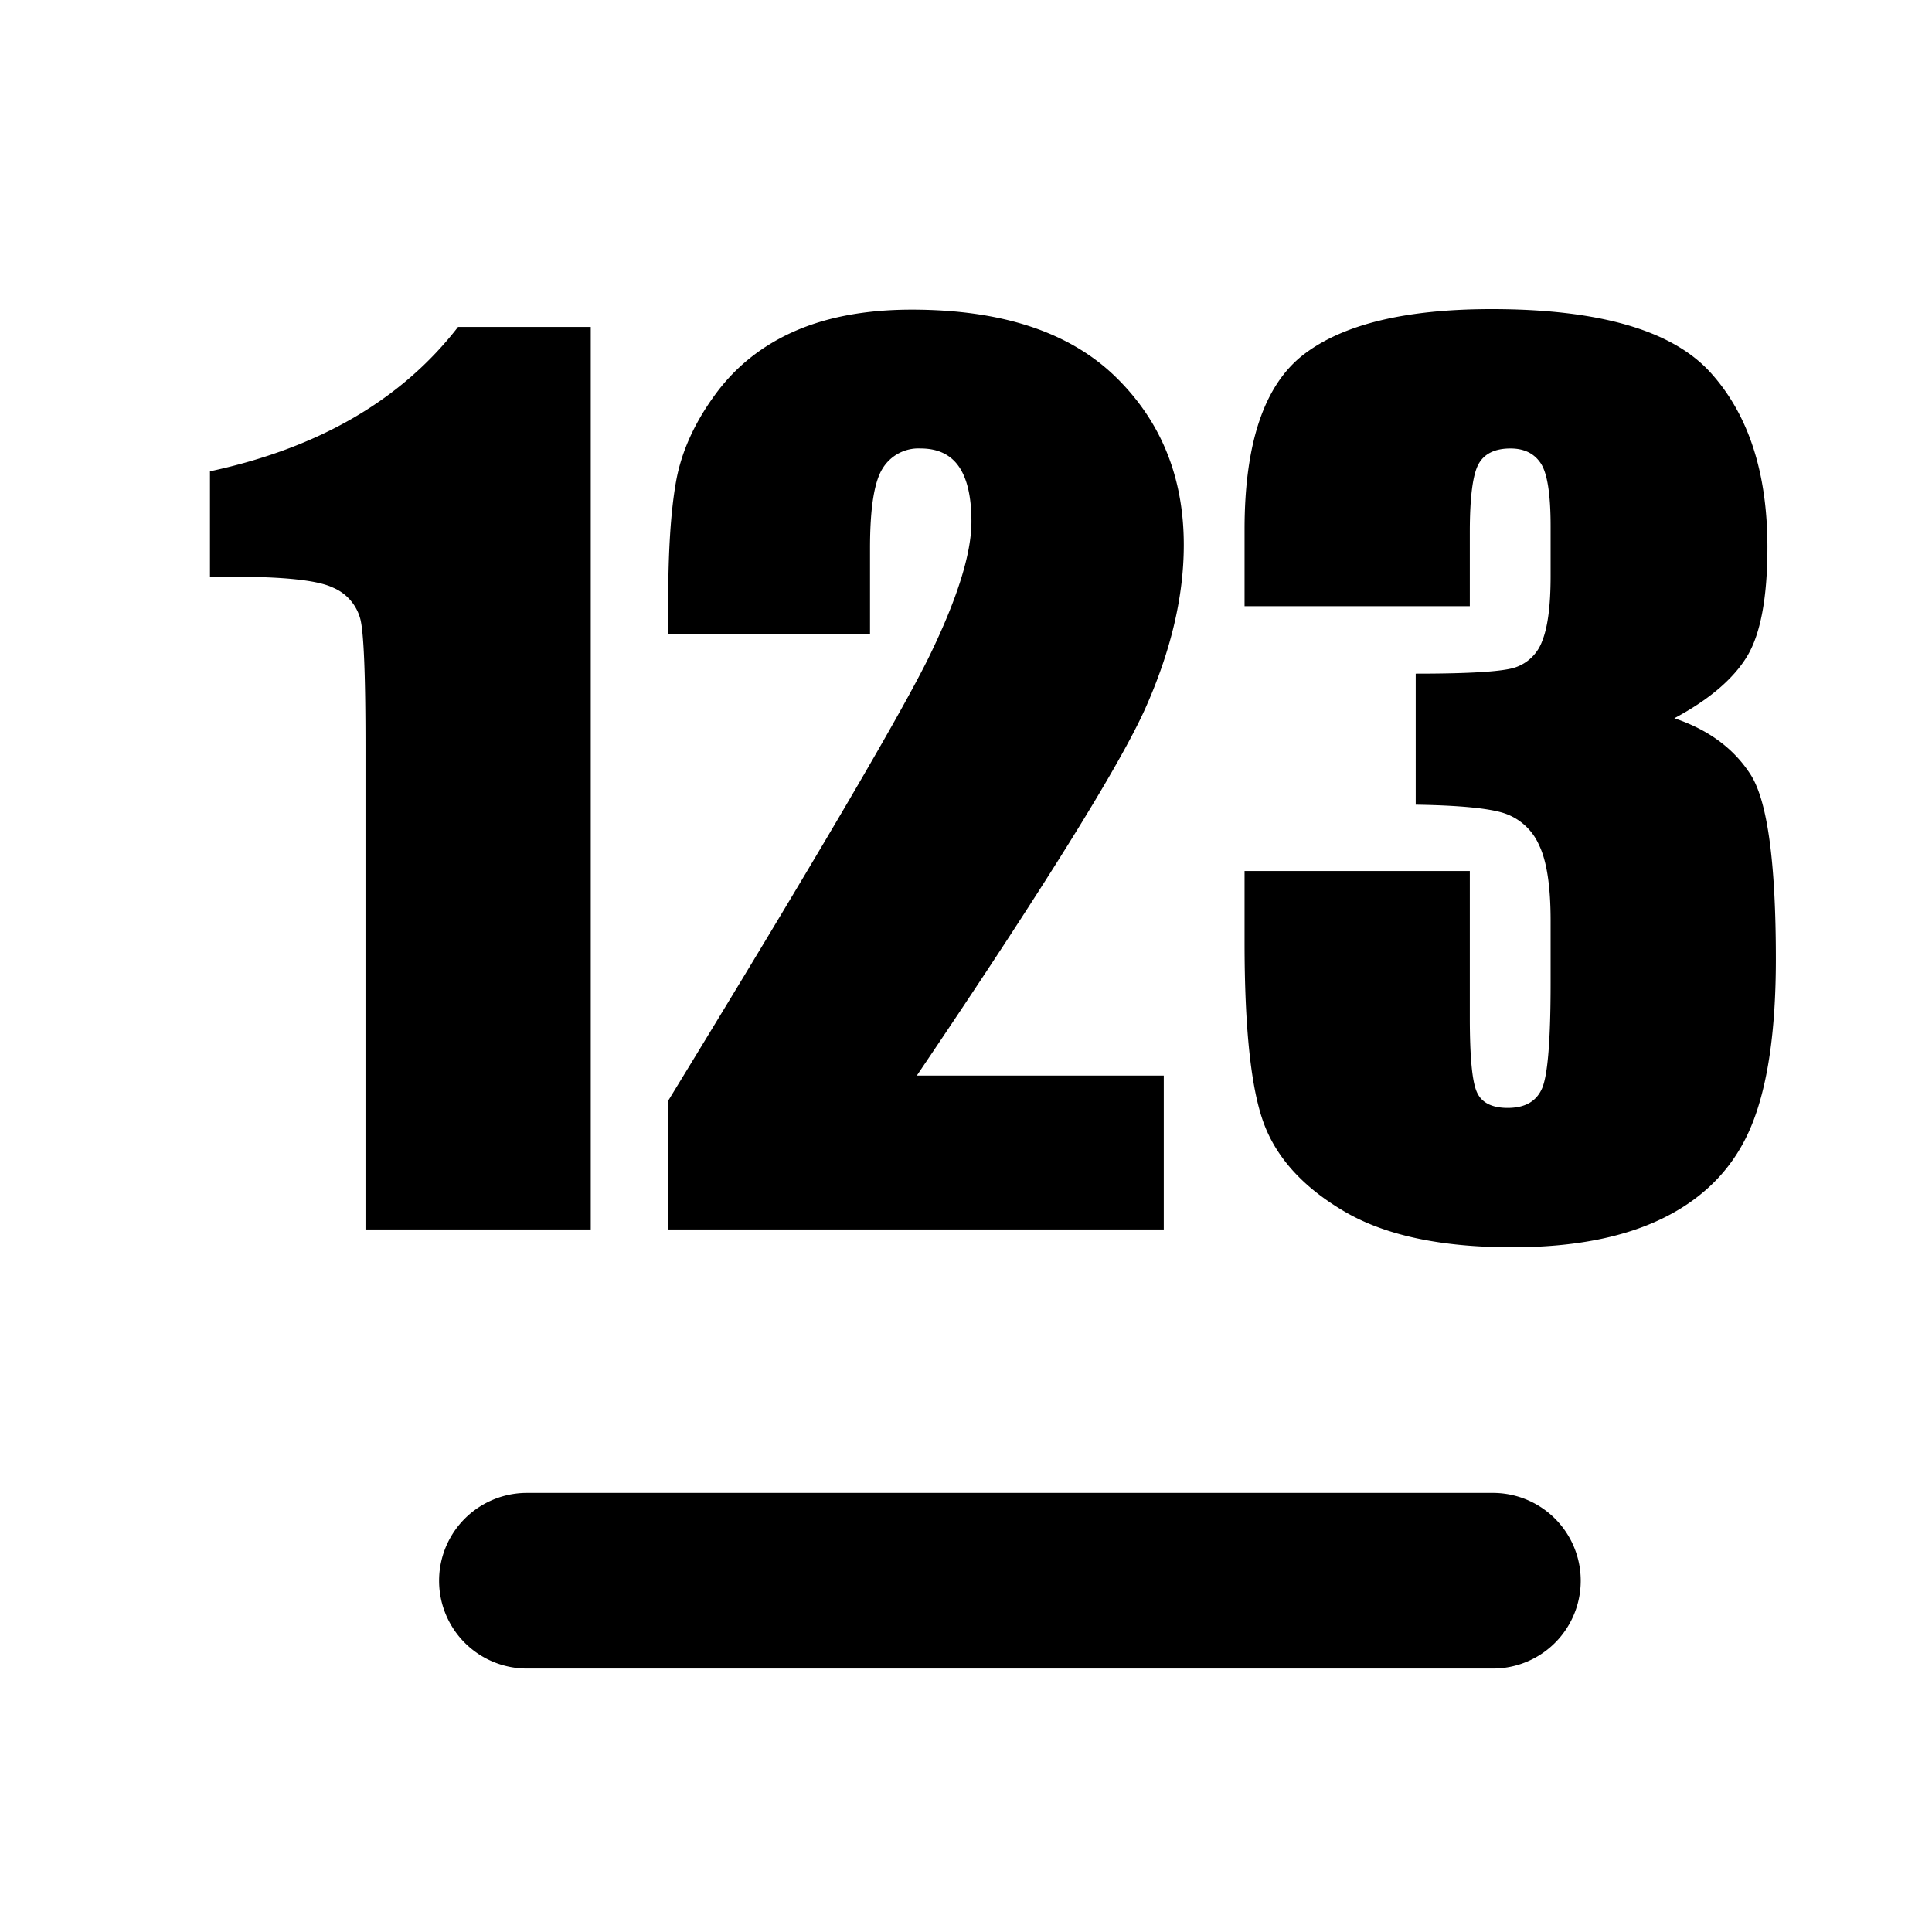 <svg class="icon" viewBox="0 0 1024 1024" xmlns="http://www.w3.org/2000/svg" width="200" height="200"><defs><style/></defs><path d="M279.273 791.273h512a46.545 46.545 0 010 93.09h-512a46.545 46.545 0 010-93.09zm33.838-617.984v478.347H193.722V395.171c0-37.004-.884-59.299-2.653-66.746a24.948 24.948 0 00-14.615-16.99c-8.006-3.863-25.786-5.771-53.341-5.771H111.29v-55.855c57.717-12.38 101.562-37.888 131.491-76.52h70.284zm303.71 396.8v81.547H354.163v-68.235c77.778-127.256 124.044-206.01 138.706-236.218 14.662-30.255 22.016-53.854 22.016-70.75 0-13.032-2.234-22.714-6.656-29.137-4.422-6.377-11.171-9.588-20.247-9.588a22.249 22.249 0 00-20.201 10.612c-4.469 7.121-6.656 21.178-6.656 42.263v45.522H354.164V318.65c0-26.763 1.397-47.942 4.143-63.348 2.746-15.5 9.542-30.72 20.387-45.661 10.798-14.988 24.902-26.298 42.217-33.978 17.361-7.68 38.167-11.544 62.37-11.544 47.477 0 83.317 11.776 107.707 35.328 24.296 23.552 36.445 53.341 36.445 89.368 0 27.368-6.842 56.32-20.48 86.853-13.731 30.534-54.04 95.325-121.018 194.42H616.82zm270.615-189.394c18.152 6.098 31.65 16.105 40.494 29.976 8.844 13.917 13.312 46.452 13.312 97.652 0 38.028-4.329 67.49-13.033 88.53-8.657 20.945-23.598 36.91-44.87 47.848-21.27 10.938-48.593 16.384-81.873 16.384-37.795 0-67.49-6.33-89.088-19.084-21.55-12.66-35.747-28.253-42.542-46.638-6.796-18.432-10.194-50.362-10.194-95.884v-37.841h119.39v77.73c0 20.667 1.21 33.84 3.723 39.425 2.42 5.585 7.913 8.424 16.337 8.424 9.31 0 15.36-3.537 18.34-10.612 2.932-7.121 4.421-25.6 4.421-55.575v-33.047c0-18.34-2.048-31.744-6.19-40.216a30.72 30.72 0 00-18.34-16.71c-8.052-2.653-23.738-4.189-46.964-4.561V357.05c28.393 0 45.894-1.07 52.597-3.258a22.947 22.947 0 0014.475-14.15c2.933-7.307 4.422-18.711 4.422-34.257V278.76c0-16.757-1.722-27.741-5.12-33.048-3.49-5.352-8.844-8.005-16.151-8.005-8.285 0-13.964 2.792-16.99 8.378-3.025 5.632-4.56 17.64-4.56 35.933v39.284h-119.39V280.53c0-45.66 10.473-76.567 31.325-92.625 20.9-16.058 54.086-24.064 99.608-24.064 56.878 0 95.51 11.17 115.805 33.373 20.293 22.249 30.394 53.202 30.394 92.765 0 26.81-3.63 46.173-10.892 58.089-7.307 11.916-20.107 22.807-38.446 32.628z"/></svg>